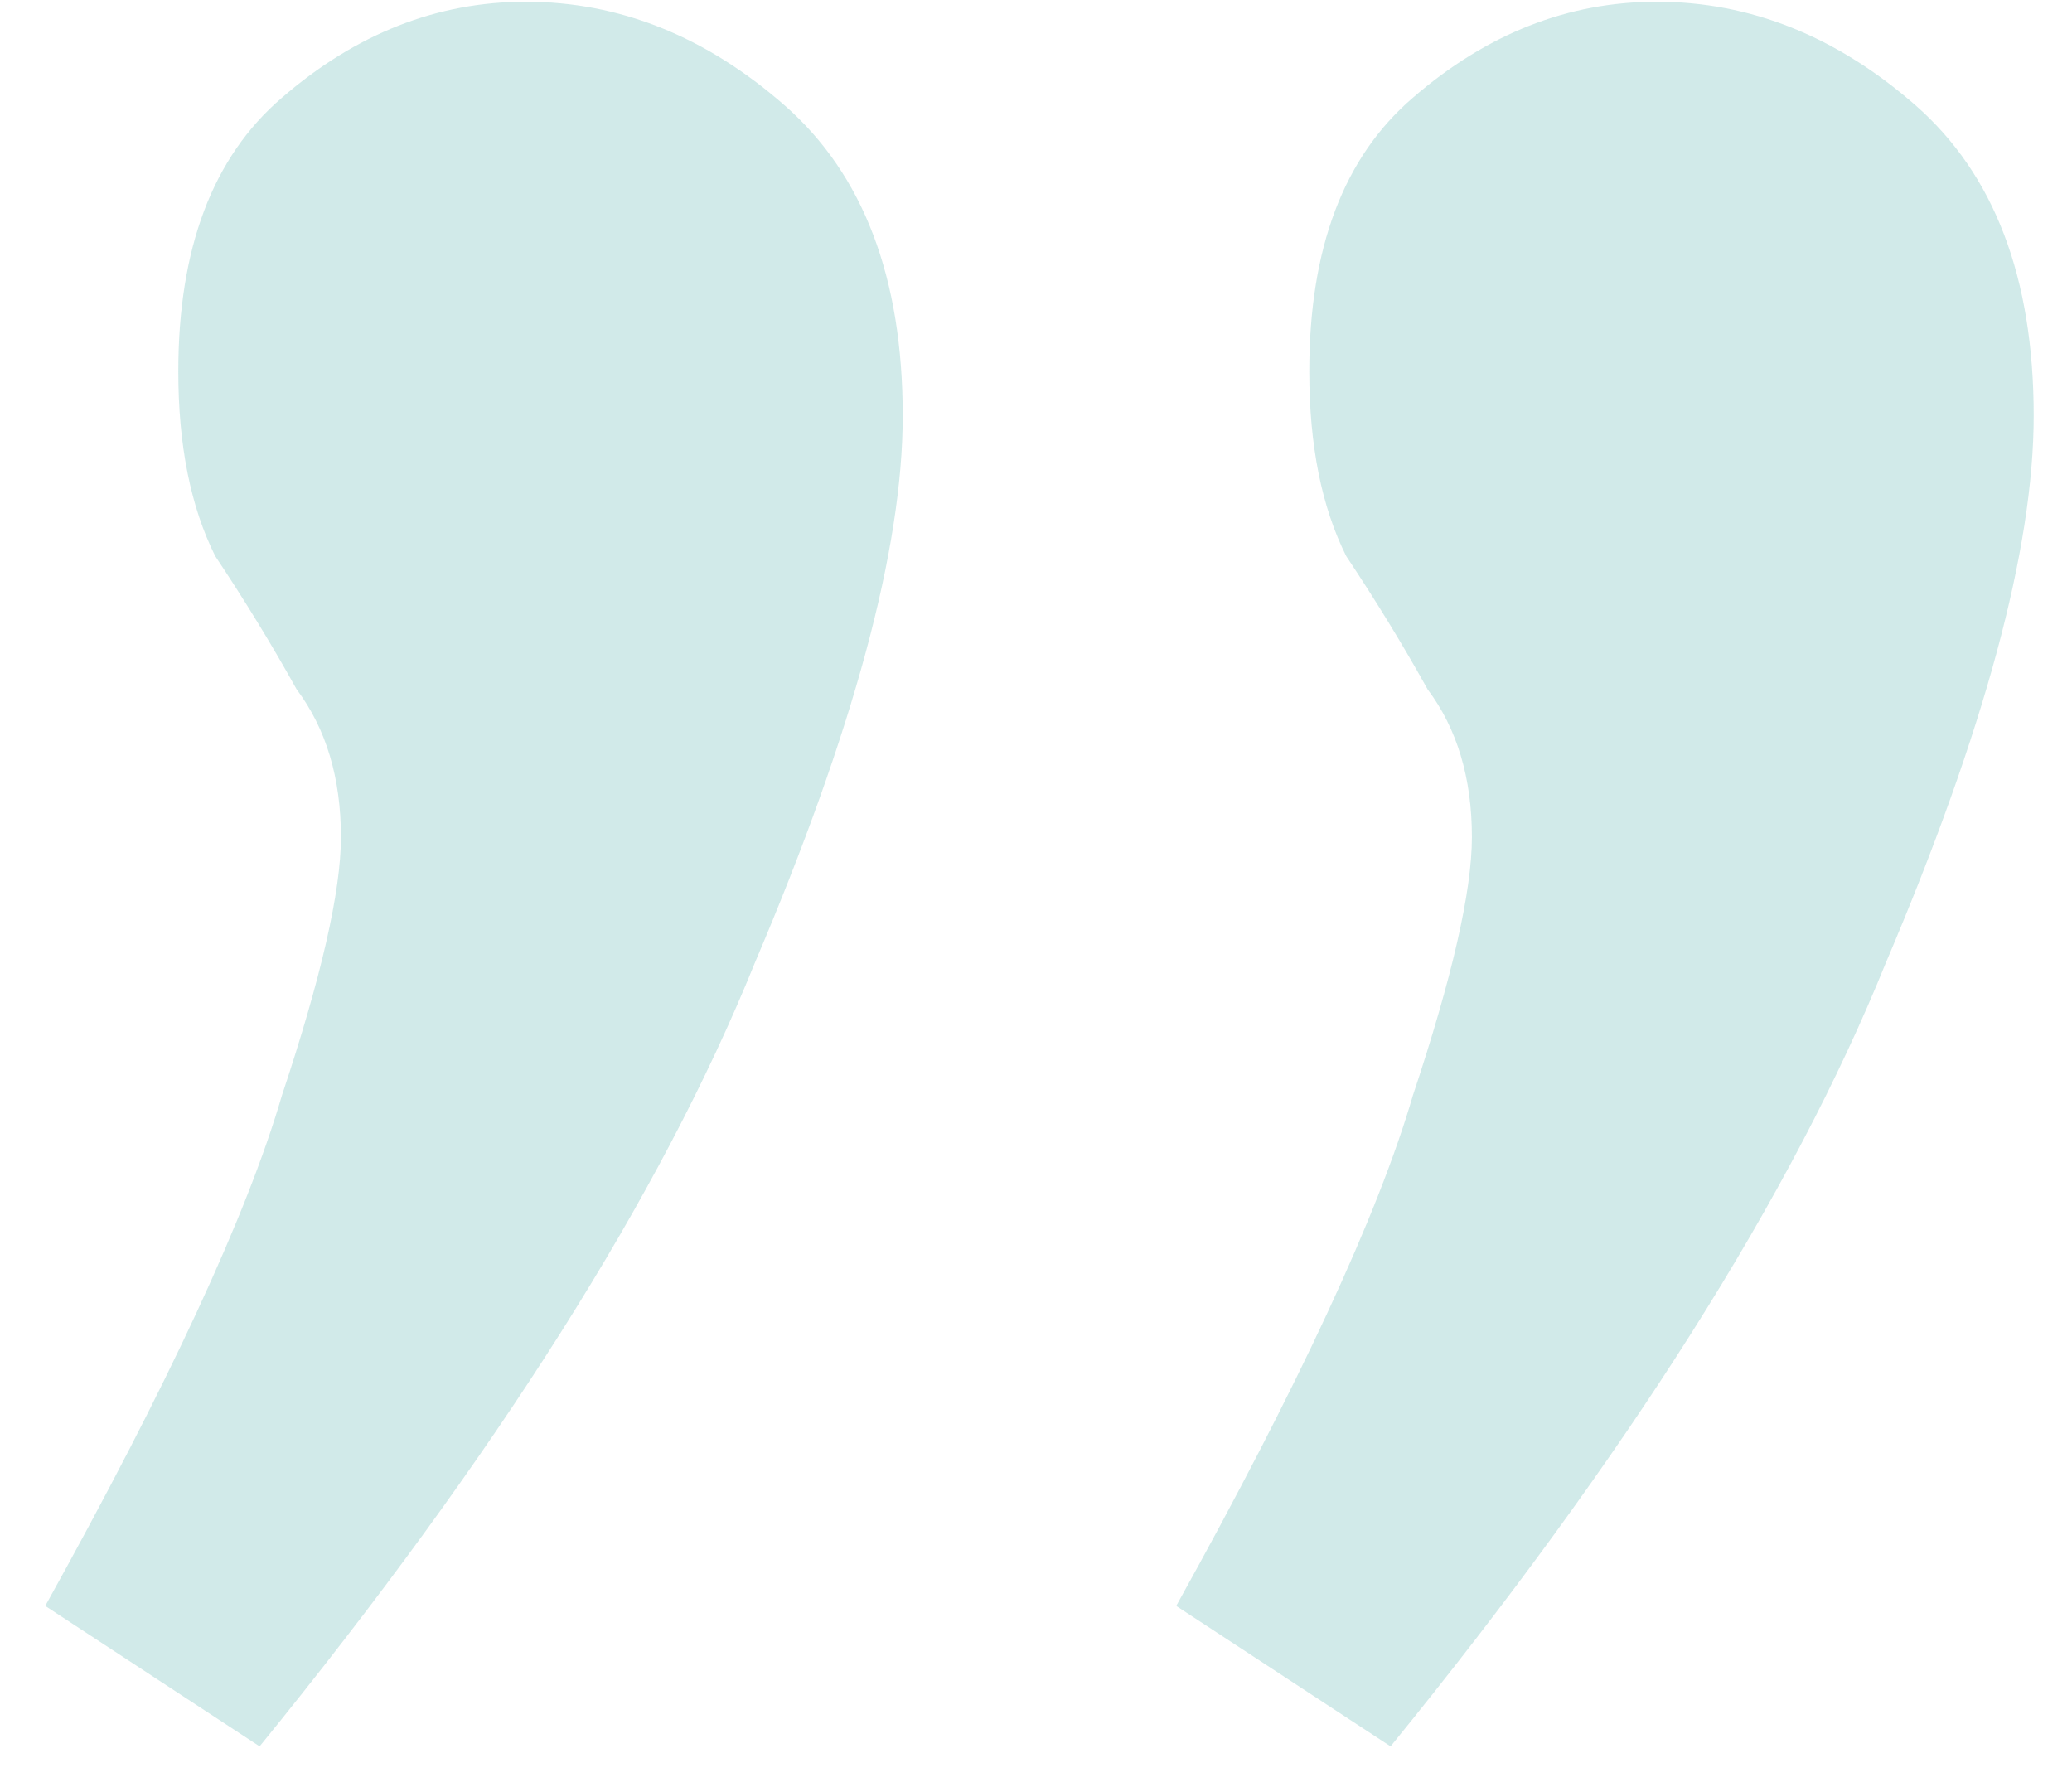 <svg width="37" height="32" viewBox="0 0 37 32" fill="none" xmlns="http://www.w3.org/2000/svg">
<path opacity="0.2" d="M23.38 6.631C23.38 4.431 23.996 2.803 25.228 1.747C26.548 0.603 28 0.031 29.584 0.031C31.256 0.031 32.796 0.647 34.204 1.879C35.612 3.111 36.316 4.959 36.316 7.423C36.316 9.799 35.436 13.055 33.676 17.191C32.004 21.327 29.056 25.991 24.832 31.183L21.004 28.675C23.204 24.715 24.612 21.679 25.228 19.567C25.932 17.455 26.284 15.915 26.284 14.947C26.284 13.891 26.02 13.011 25.492 12.307C25.052 11.515 24.568 10.723 24.04 9.931C23.6 9.051 23.38 7.951 23.38 6.631ZM3.184 6.631C3.184 4.431 3.8 2.803 5.032 1.747C6.352 0.603 7.804 0.031 9.388 0.031C11.06 0.031 12.6 0.647 14.008 1.879C15.416 3.111 16.12 4.959 16.12 7.423C16.12 9.799 15.24 13.055 13.48 17.191C11.808 21.327 8.86 25.991 4.636 31.183L0.808 28.675C3.008 24.715 4.416 21.679 5.032 19.567C5.736 17.455 6.088 15.915 6.088 14.947C6.088 13.891 5.824 13.011 5.296 12.307C4.856 11.515 4.372 10.723 3.844 9.931C3.404 9.051 3.184 7.951 3.184 6.631Z" fill="#1C9992"/>
</svg>
